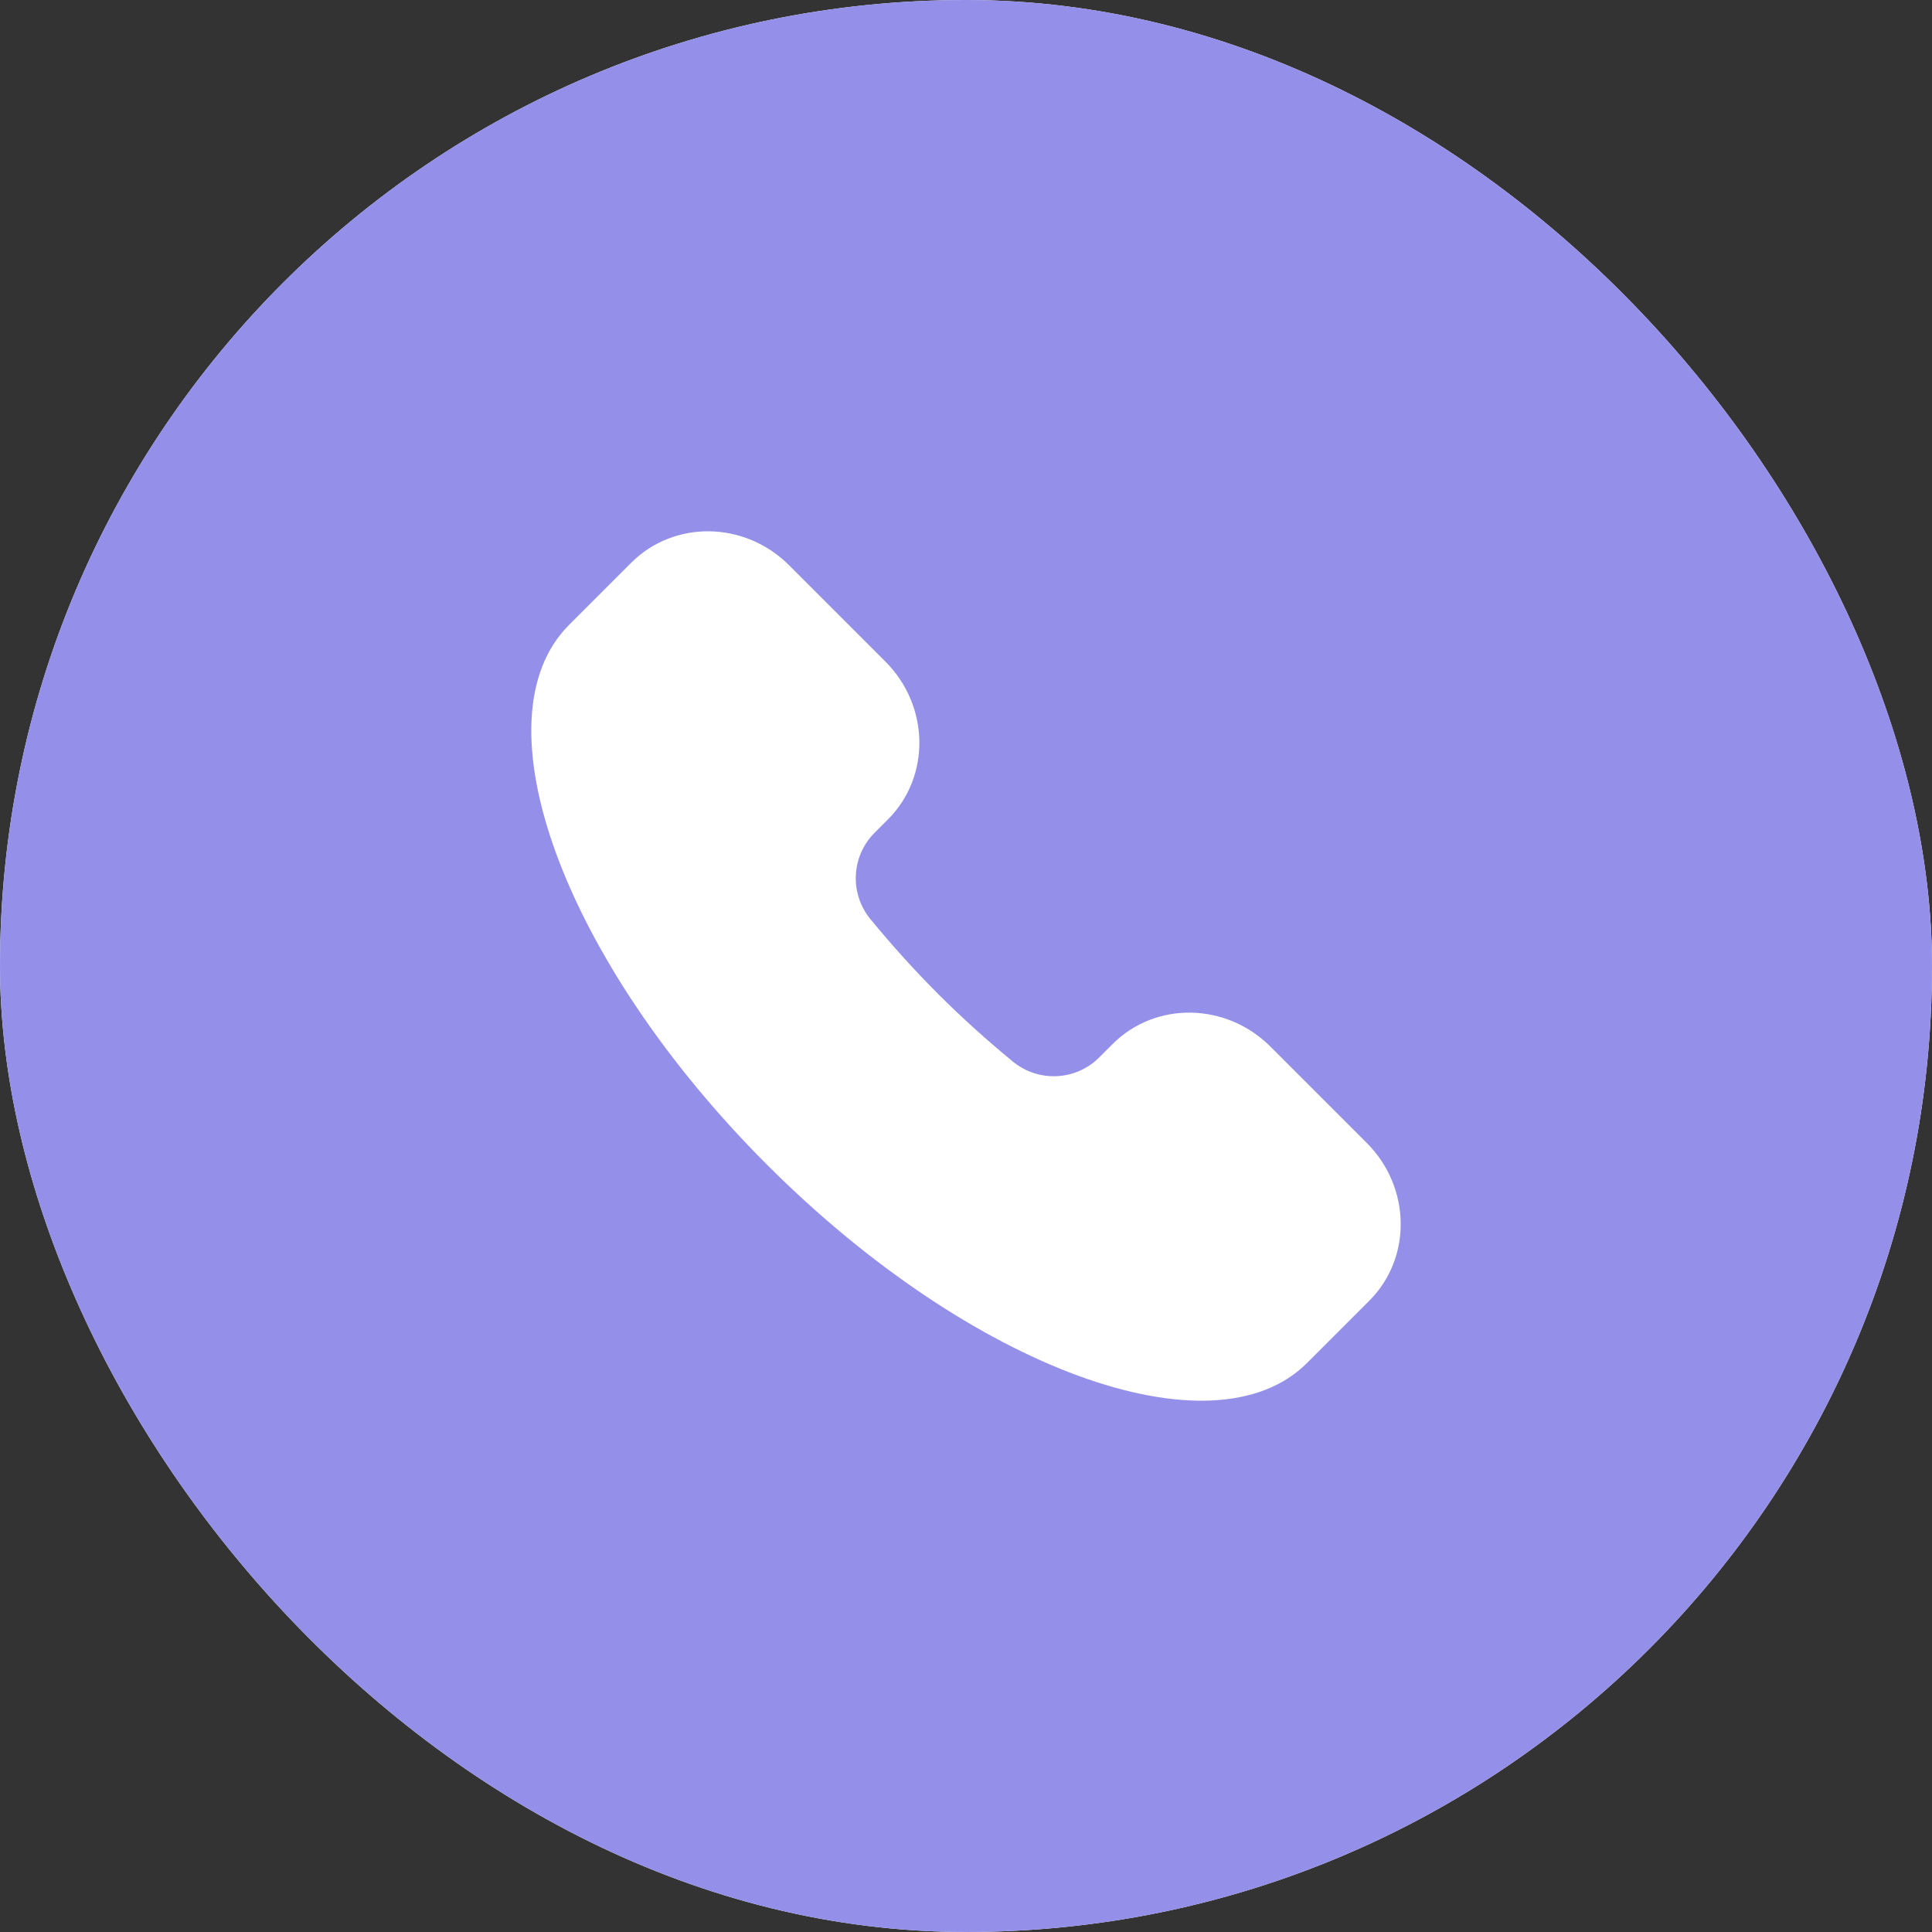 <?xml version="1.0" encoding="UTF-8"?> <svg xmlns="http://www.w3.org/2000/svg" width="40" height="40" viewBox="0 0 40 40" fill="none"><rect x="0" y="0" width="40" height="40" fill="#333333" stroke="none"/><rect width="40" height="40" rx="20" fill="white"></rect><rect width="40" height="40" rx="20" fill="#9490E9"></rect><path d="M27.062 28.218C25.108 30.173 20.103 28.336 15.883 24.117C11.664 19.897 9.827 14.892 11.782 12.938L13.069 11.651C13.957 10.763 15.421 10.786 16.338 11.704L18.331 13.697C19.248 14.614 19.272 16.078 18.383 16.966L18.107 17.242C17.627 17.722 17.58 18.496 18.026 19.036C18.456 19.557 18.919 20.076 19.422 20.578C19.924 21.081 20.443 21.544 20.964 21.974C21.504 22.42 22.278 22.373 22.758 21.893L23.034 21.617C23.922 20.728 25.386 20.752 26.303 21.669L28.296 23.662C29.214 24.579 29.237 26.043 28.349 26.931L27.062 28.218Z" fill="white"></path></svg> 